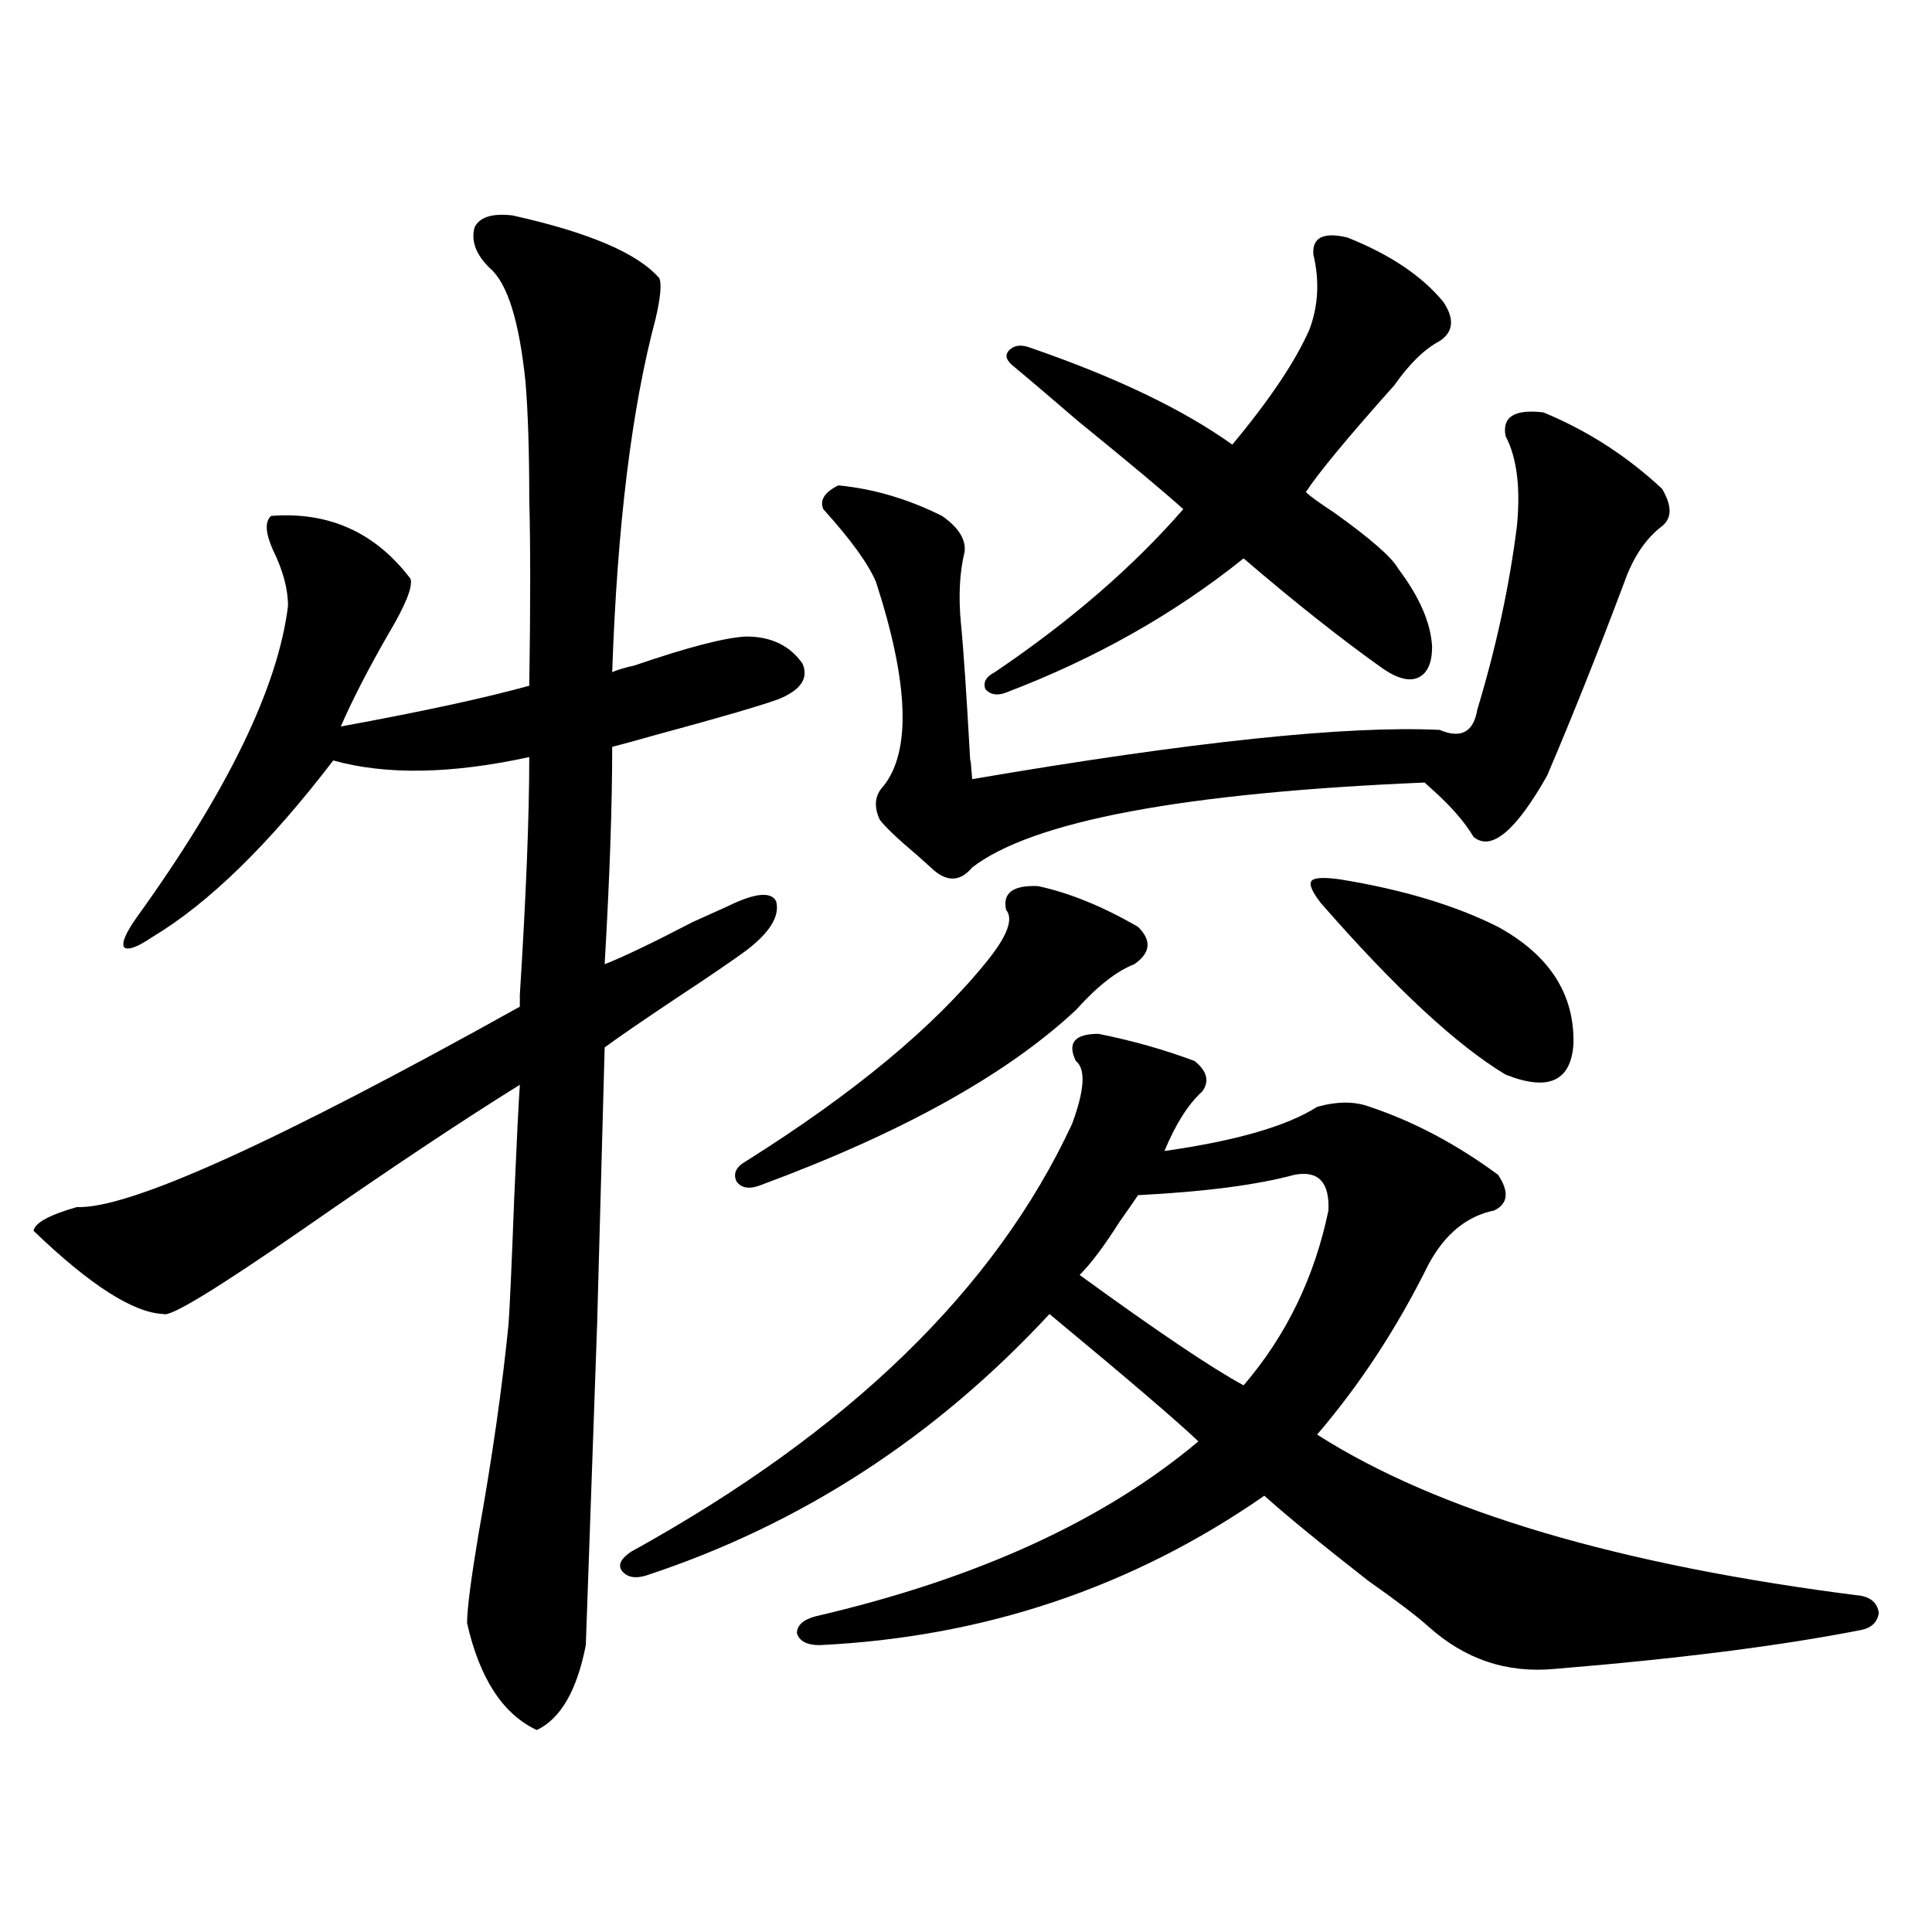 <?xml version="1.0" encoding="utf-8"?>
<!-- Generator: Adobe Illustrator 16.0.0, SVG Export Plug-In . SVG Version: 6.00 Build 0)  -->
<!DOCTYPE svg PUBLIC "-//W3C//DTD SVG 1.1//EN" "http://www.w3.org/Graphics/SVG/1.1/DTD/svg11.dtd">
<svg version="1.1" id="图层_1" xmlns="http://www.w3.org/2000/svg" xmlns:xlink="http://www.w3.org/1999/xlink" x="0px" y="0px"
	 width="1000px" height="1000px" viewBox="0 0 1000 1000" enable-background="new 0 0 1000 1000" xml:space="preserve">
<path d="M265.164,111.484c39.664,8.789,65.029,19.638,76.096,32.52c1.296,2.938,0.641,9.97-1.951,21.094
	c-12.362,46.294-19.847,107.227-22.438,182.813c2.592-1.167,6.494-2.335,11.707-3.516c27.316-9.366,46.493-14.351,57.56-14.941
	c13.003,0,22.759,4.696,29.268,14.063c3.247,7.622-0.976,13.774-12.683,18.457c-9.756,3.516-30.898,9.668-63.413,18.457
	c-10.411,2.938-17.896,4.985-22.438,6.152c0,30.474-1.311,67.978-3.902,112.5c9.101-3.516,24.39-10.835,45.853-21.973
	c7.805-3.516,13.658-6.152,17.561-7.91c14.299-7.031,22.759-7.91,25.365-2.637c1.951,7.622-3.262,16.122-15.609,25.488
	c-7.164,5.273-19.191,13.485-36.097,24.609c-17.561,11.728-29.923,20.215-37.072,25.488l-3.902,143.262l-5.854,166.113
	c-4.558,23.429-13.018,38.081-25.365,43.945c-17.561-8.212-29.603-26.669-36.097-55.371c0-7.031,1.951-22.261,5.854-45.703
	c7.149-39.839,12.348-76.163,15.609-108.984c0.641-8.789,1.616-30.46,2.927-65.039c1.296-29.883,2.271-49.507,2.927-58.887
	c-29.268,18.169-66.675,43.066-112.192,74.707c-44.877,31.063-68.946,45.703-72.193,43.945
	c-15.609-0.577-38.048-14.941-67.315-43.066c0.641-4.093,8.125-8.198,22.438-12.305c26.661,1.181,103.077-33.398,229.263-103.711
	c0-1.167,0-3.214,0-6.152c3.247-51.554,4.878-92.573,4.878-123.047c-40.334,8.789-74.145,9.38-101.461,1.758
	c-33.17,43.368-64.389,73.828-93.656,91.406c-7.805,5.273-12.683,7.031-14.634,5.273c-1.311-2.335,0.976-7.608,6.829-15.82
	c46.828-65.039,72.834-118.652,78.047-160.84c0-8.789-2.606-18.457-7.805-29.004c-3.902-8.789-4.237-14.64-0.976-17.578
	c29.908-2.335,53.978,8.501,72.193,32.52c1.296,4.106-2.606,13.774-11.707,29.004c-10.411,18.169-18.536,33.989-24.39,47.461
	c41.615-7.608,74.145-14.64,97.559-21.094c0.641-41.007,0.641-73.237,0-96.68c0-24.609-0.655-44.824-1.951-60.645
	c-3.262-31.641-9.436-51.265-18.536-58.887c-7.164-7.031-9.756-14.063-7.805-21.094
	C248.244,112.363,254.753,110.317,265.164,111.484z M620.277,746.055c-11.066-10.547-36.752-32.52-77.071-65.918
	c-59.19,63.872-128.777,108.984-208.775,135.352c-5.854,1.758-10.091,0.879-12.683-2.637c-1.951-2.925-0.335-6.152,4.878-9.668
	c112.513-62.101,188.608-135.929,228.287-221.484c6.494-17.578,7.149-28.413,1.951-32.52c-4.558-9.366-0.655-14.063,11.707-14.063
	c17.561,3.516,34.146,8.212,49.755,14.063c6.494,5.273,7.805,10.547,3.902,15.82c-7.164,6.454-13.658,16.699-19.512,30.762
	c37.072-5.273,63.413-12.882,79.022-22.852c10.396-2.925,19.512-2.925,27.316,0c22.759,7.622,44.877,19.336,66.34,35.156
	c5.854,8.789,5.198,14.941-1.951,18.457c-14.313,2.938-25.7,12.305-34.146,28.125c-16.265,32.821-35.456,62.114-57.56,87.891
	c62.438,39.853,156.414,67.676,281.944,83.496c5.198,1.167,8.125,4.093,8.78,8.789c-0.655,4.683-3.582,7.608-8.78,8.789
	c-41.63,8.198-94.632,14.941-159.021,20.215c-24.725,2.335-46.508-4.985-65.364-21.973c-5.854-5.273-16.265-13.184-31.219-23.73
	c-24.725-19.336-42.605-33.976-53.657-43.945c-68.291,47.461-145.042,73.237-230.238,77.344c-6.509,0-10.411-2.06-11.707-6.152
	c0-4.106,3.247-7.031,9.756-8.789C505.479,817.246,571.498,787.075,620.277,746.055z M537.353,458.652
	c16.25,3.516,33.49,10.547,51.706,21.094c7.149,7.031,6.494,13.485-1.951,19.336c-9.115,3.516-19.191,11.426-30.243,23.73
	c-35.776,33.398-90.089,63.583-162.923,90.527c-5.854,2.349-10.091,1.758-12.683-1.758c-1.951-4.093-0.335-7.608,4.878-10.547
	c55.929-35.156,97.559-69.722,124.875-103.711c10.396-12.882,13.658-21.671,9.756-26.367
	C518.816,462.168,524.335,458.075,537.353,458.652z M798.81,213.438c22.759,9.38,43.246,22.563,61.462,39.551
	c5.198,8.789,5.198,15.243,0,19.336c-8.46,6.454-14.969,16.122-19.512,29.004c-13.658,36.337-26.996,69.735-39.999,100.195
	c-16.265,28.716-28.947,39.263-38.048,31.641c-4.558-7.608-11.387-15.519-20.487-23.73c-1.951-1.758-3.582-3.214-4.878-4.395
	c-124.875,5.273-202.922,19.927-234.141,43.945c-5.854,7.031-12.362,7.622-19.512,1.758c-1.951-1.758-4.878-4.395-8.78-7.91
	c-9.756-8.198-16.265-14.351-19.512-18.457c-3.262-7.031-2.606-12.882,1.951-17.578c14.299-18.155,13.003-53.312-3.902-105.469
	c-3.902-9.366-13.018-21.973-27.316-37.793c-1.951-4.683,0.641-8.789,7.805-12.305c18.201,1.758,36.097,7.031,53.657,15.82
	c8.445,5.864,12.348,12.017,11.707,18.457c-2.606,10.547-3.262,22.852-1.951,36.914c1.296,12.896,2.927,36.914,4.878,72.07
	c0-2.925,0.32,0,0.976,8.789c113.168-19.336,193.807-27.823,241.945-25.488c11.052,4.696,17.561,1.181,19.512-10.547
	c9.756-32.218,16.585-63.858,20.487-94.922c1.951-19.913,0-35.444-5.854-46.582C777.347,215.786,783.841,211.68,798.81,213.438z
	 M697.349,122.91c22.104,8.789,38.688,19.927,49.755,33.398c5.854,8.789,5.198,15.532-1.951,20.215
	c-7.805,4.106-15.609,11.728-23.414,22.852c-24.069,26.958-39.358,45.415-45.853,55.371c2.592,2.349,7.47,5.864,14.634,10.547
	c18.856,13.485,29.908,23.153,33.17,29.004c11.052,14.653,16.905,28.125,17.561,40.43c0,8.212-2.286,13.485-6.829,15.82
	c-4.558,2.349-10.731,0.879-18.536-4.395c-21.463-15.229-45.532-34.277-72.193-57.129c-35.776,28.716-76.751,51.855-122.924,69.434
	c-4.558,1.758-8.14,1.181-10.731-1.758c-1.311-3.516,0.32-6.44,4.878-8.789c39.023-26.367,71.538-54.492,97.559-84.375
	c-9.756-8.789-27.972-24.019-54.633-45.703c-14.969-12.882-26.341-22.55-34.146-29.004c-3.262-2.925-3.582-5.562-0.976-7.91
	c2.592-2.335,6.174-2.637,10.731-0.879c44.222,15.243,79.022,31.942,104.388,50.098c19.512-23.429,32.835-43.354,39.999-59.766
	c4.543-12.305,5.198-25.187,1.951-38.672C679.133,122.91,684.986,119.985,697.349,122.91z M670.032,608.066
	c-19.512,5.273-46.508,8.789-80.974,10.547c-1.951,2.938-5.213,7.622-9.756,14.063c-7.805,12.305-14.634,21.396-20.487,27.246
	c40.319,29.306,68.611,48.34,84.876,57.129c22.104-25.776,36.737-55.948,43.901-90.527
	C688.233,611.884,682.38,605.731,670.032,608.066z M693.446,455.137c32.515,5.273,59.831,13.485,81.949,24.609
	c26.661,14.653,39.664,34.868,39.023,60.645c-1.311,19.336-13.018,24.609-35.121,15.82c-25.365-15.229-57.239-44.824-95.607-88.77
	c-4.558-5.851-6.188-9.668-4.878-11.426C680.108,454.258,684.986,453.97,693.446,455.137z"/>
</svg>
